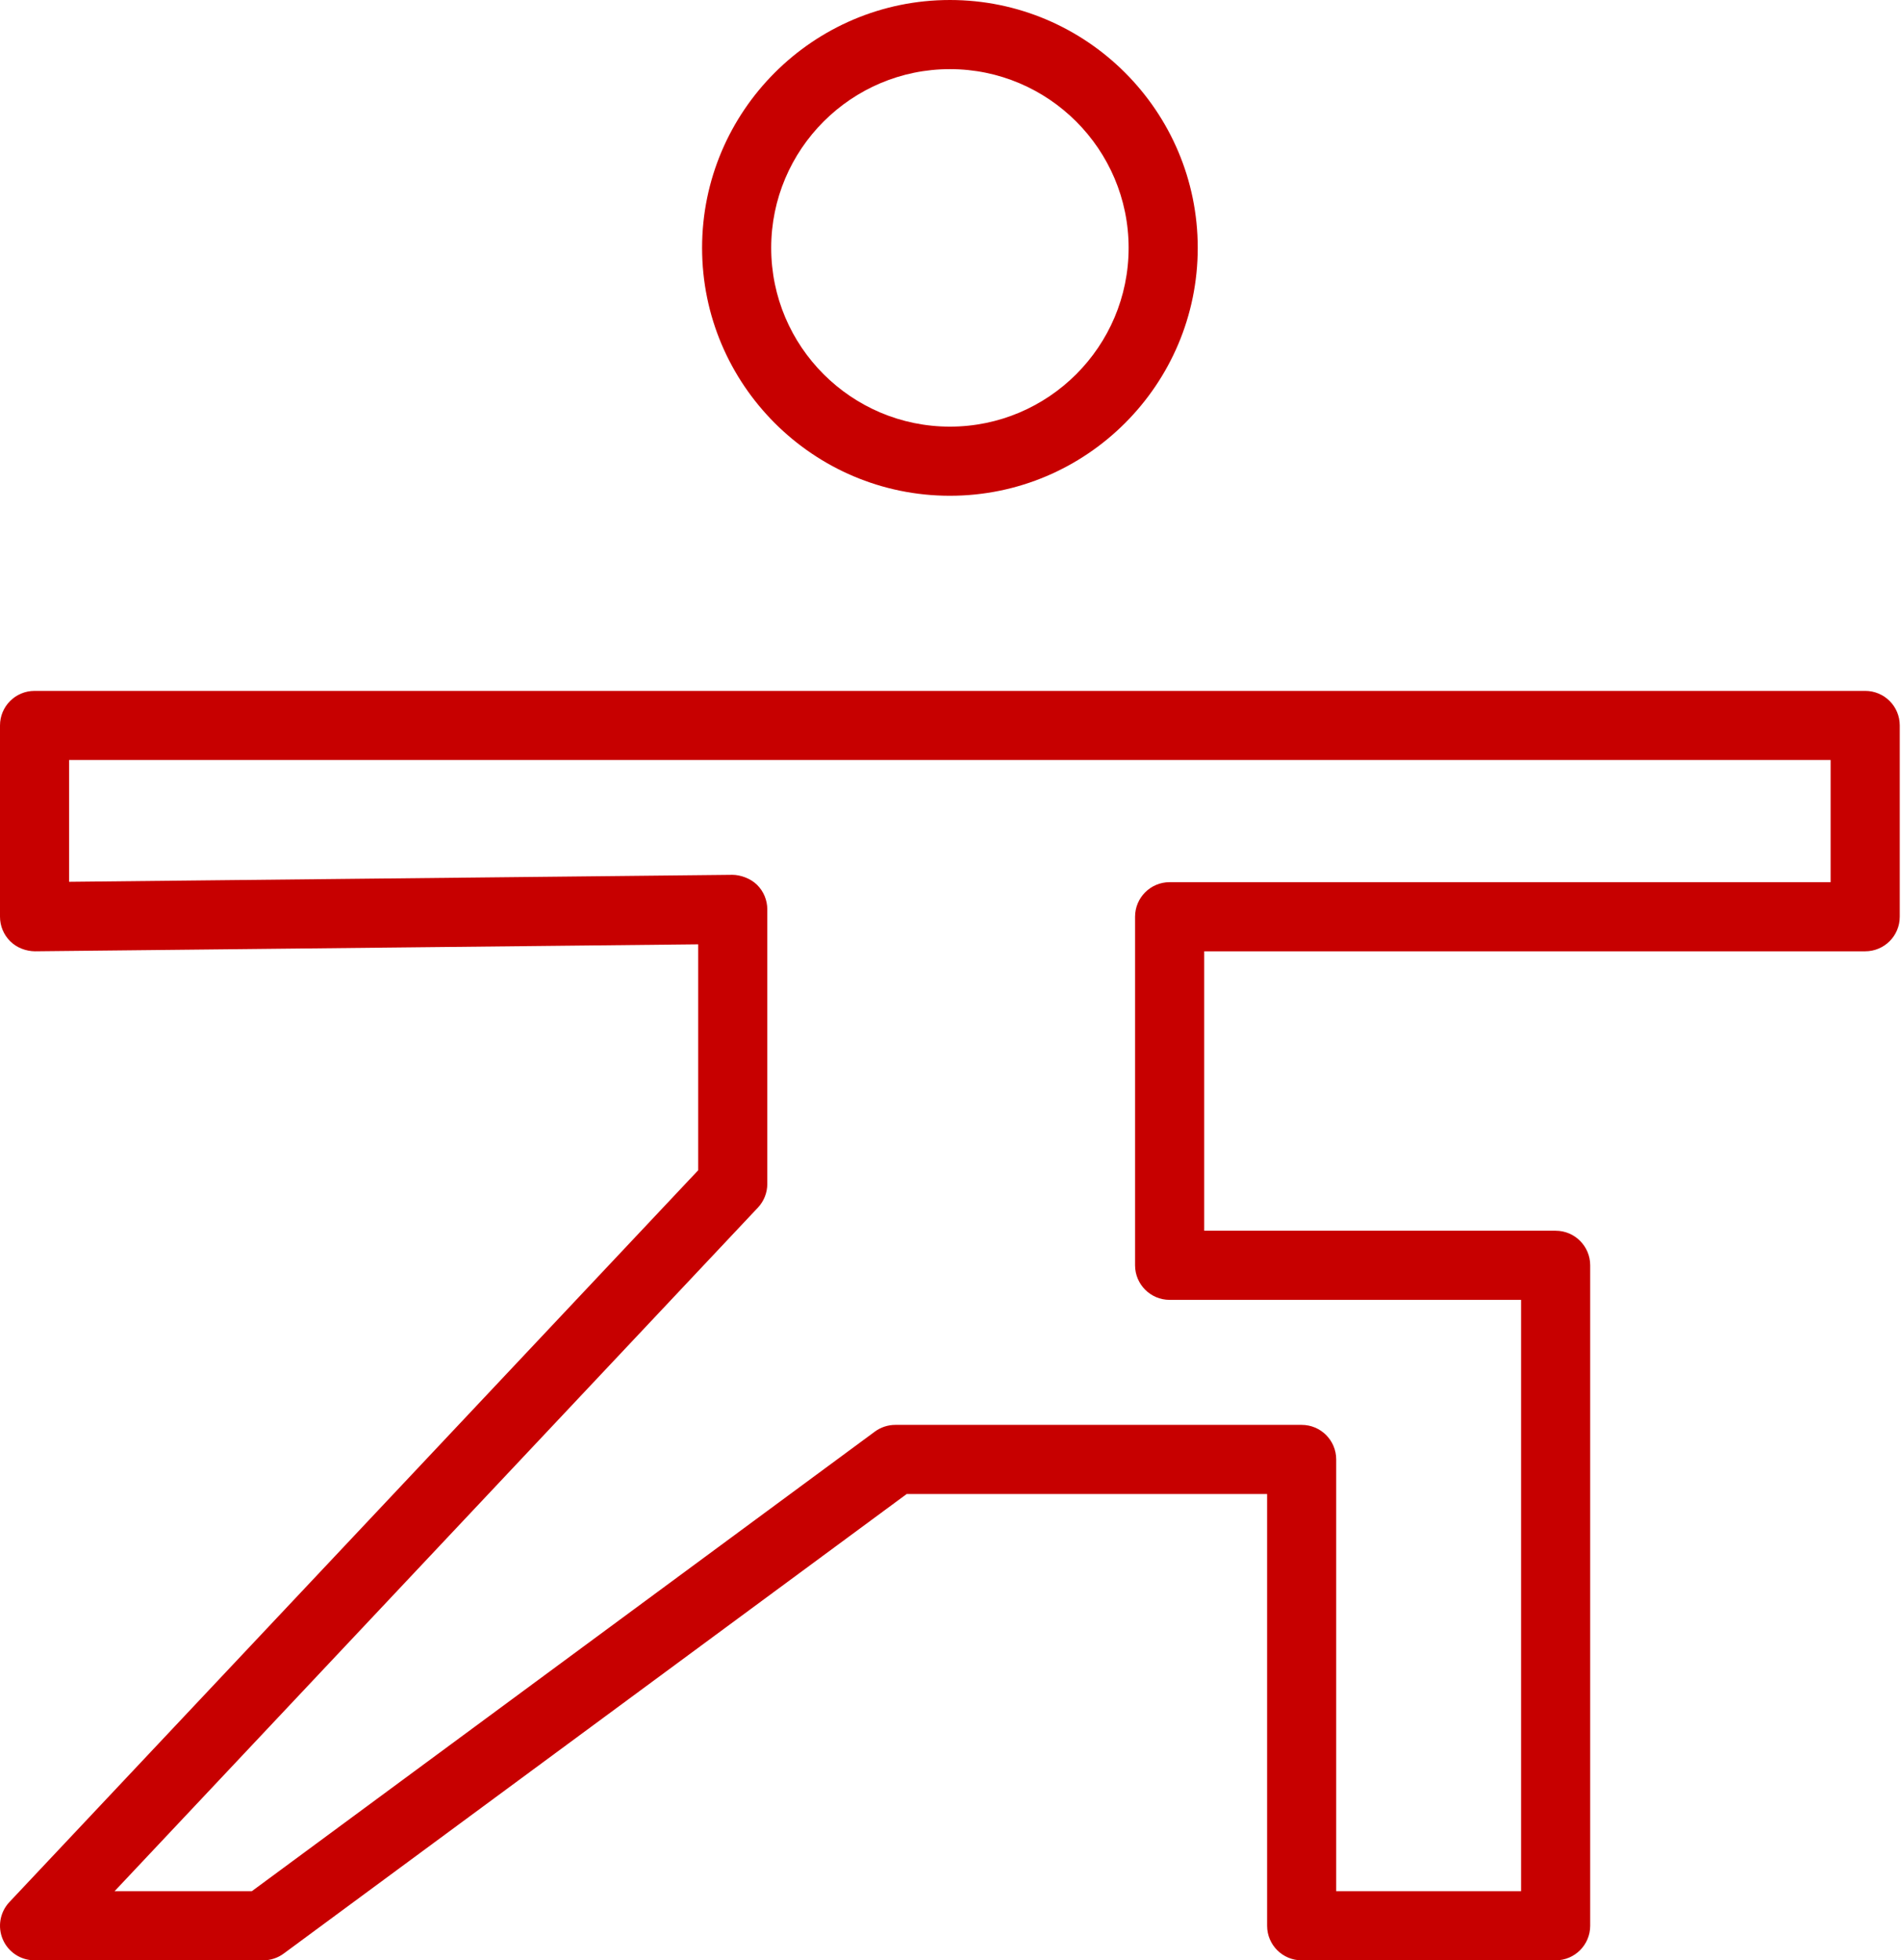 <?xml version="1.0" encoding="UTF-8"?> <svg xmlns="http://www.w3.org/2000/svg" width="226" height="233" viewBox="0 0 226 233" fill="none"> <path d="M221.744 82.117H4.108C1.838 82.117 0 83.955 0 86.225V108.961C0 110.057 0.438 111.112 1.219 111.881C1.999 112.654 3.09 113.056 4.152 113.07L83.006 112.24V139.092L1.117 226.076C-0.005 227.27 -0.312 229.017 0.337 230.521C0.986 232.027 2.468 233 4.108 233H31.29C32.166 233 33.021 232.718 33.727 232.197L107.791 177.575H150.639V228.891C150.639 231.159 152.479 233 154.747 233H184.941C187.209 233 189.05 231.159 189.05 228.891V150.391C189.05 148.123 187.209 146.282 184.941 146.282H143.159V113.07H221.744C224.012 113.07 225.853 111.232 225.853 108.961V86.225C225.853 83.955 224.015 82.117 221.744 82.117ZM217.636 104.853H139.05C136.782 104.853 134.942 106.691 134.942 108.961V150.391C134.942 152.658 136.782 154.499 139.05 154.499H180.833V224.783H158.855V173.466C158.855 171.198 157.015 169.358 154.747 169.358H106.441C105.564 169.358 104.709 169.64 104.003 170.16L29.939 224.783H13.621L90.103 143.535C90.82 142.774 91.22 141.766 91.22 140.719V108.088C91.22 106.992 90.782 105.938 90.001 105.168C89.221 104.396 88.027 103.985 87.068 103.979L8.214 104.809V90.334H217.633V104.853H217.636Z" fill="#C70000"></path> <path d="M112.93 58.925C129.177 58.925 142.393 45.707 142.393 29.463C142.393 13.218 129.177 0 112.93 0C96.685 0 83.467 13.218 83.467 29.463C83.467 45.707 96.685 58.925 112.93 58.925ZM112.93 8.217C124.644 8.217 134.176 17.746 134.176 29.463C134.176 41.18 124.647 50.709 112.93 50.709C101.213 50.709 91.684 41.18 91.684 29.463C91.684 17.746 101.216 8.217 112.93 8.217Z" fill="#C70000"></path> </svg> 